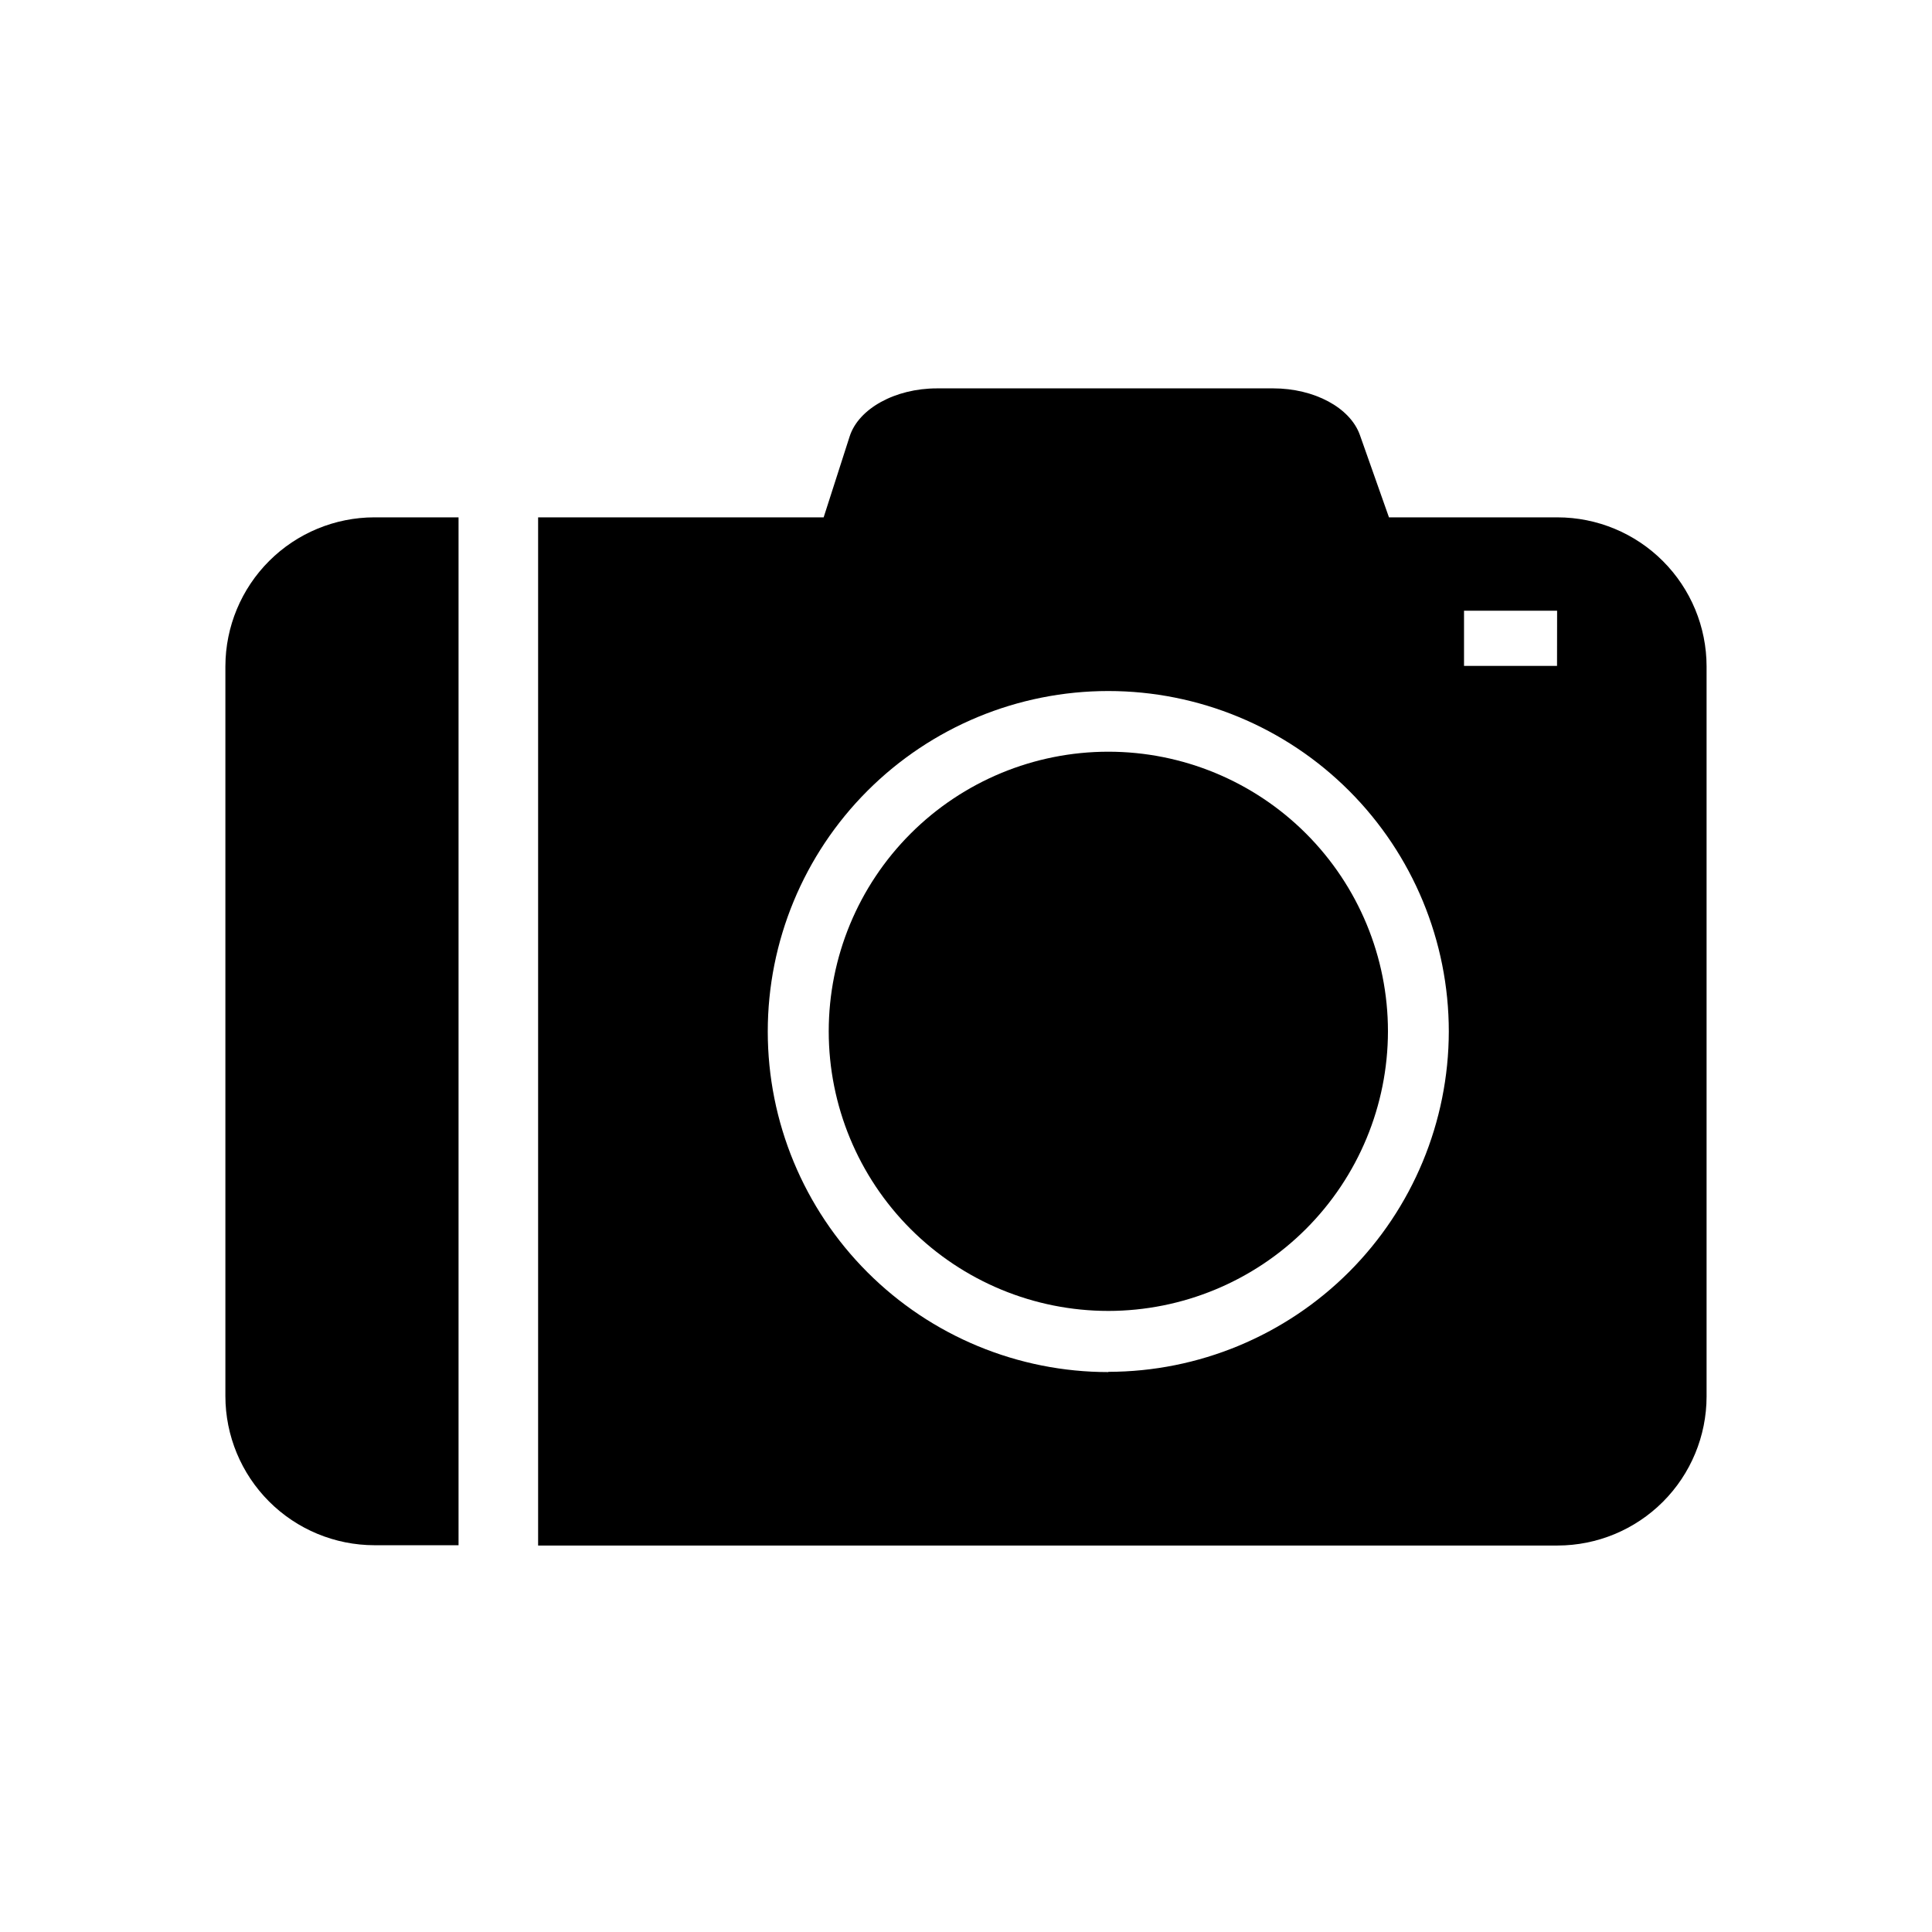 <?xml version="1.0" encoding="UTF-8"?>
<!-- Uploaded to: SVG Repo, www.svgrepo.com, Generator: SVG Repo Mixer Tools -->
<svg fill="#000000" width="800px" height="800px" version="1.1" viewBox="144 144 512 512" xmlns="http://www.w3.org/2000/svg">
 <g>
  <path d="m437.72 491.41c-19.652 0-38.5-7.809-52.395-21.703-13.898-13.898-21.703-32.746-21.703-52.398s7.805-38.5 21.703-52.395c13.895-13.898 32.742-21.703 52.395-21.703s38.5 7.805 52.398 21.703c13.895 13.895 21.703 32.742 21.703 52.395-0.02 19.648-7.836 38.48-21.727 52.375-13.891 13.891-32.727 21.703-52.375 21.727z"/>
  <path d="m203.73 320.54v193.46c0.012 10.473 4.176 20.512 11.582 27.918 7.402 7.406 17.445 11.57 27.918 11.582h22.289v-272.4h-22.289c-10.465 0.012-20.496 4.168-27.898 11.562-7.402 7.391-11.574 17.414-11.602 27.879z"/>
  <path d="m556.77 281.1h-44.68l-7.699-21.805c-2.578-7.273-12.09-12.375-23.016-12.375l-89.09 0.004c-11.023 0-20.738 5.34-23.113 12.715l-6.894 21.461h-75.672v272.48h270.16c10.469-0.008 20.512-4.176 27.918-11.578 7.402-7.406 11.566-17.445 11.578-27.918v-193.46c-0.004-10.477-4.168-20.52-11.574-27.93-7.402-7.41-17.449-11.578-27.922-11.59zm-119.04 226.51-0.004 0.004c-23.934 0.004-46.891-9.5-63.816-26.422-16.93-16.922-26.441-39.875-26.445-63.809-0.004-23.934 9.5-46.891 26.426-63.816 16.922-16.926 39.875-26.438 63.809-26.438 23.938-0.004 46.891 9.504 63.816 26.426 16.926 16.926 26.434 39.879 26.434 63.816-0.043 23.91-9.562 46.828-26.473 63.734-16.914 16.902-39.836 26.414-63.75 26.445zm118.9-187.14-24.648 0.004v-14.629h24.668z"/>
 </g>
</svg>